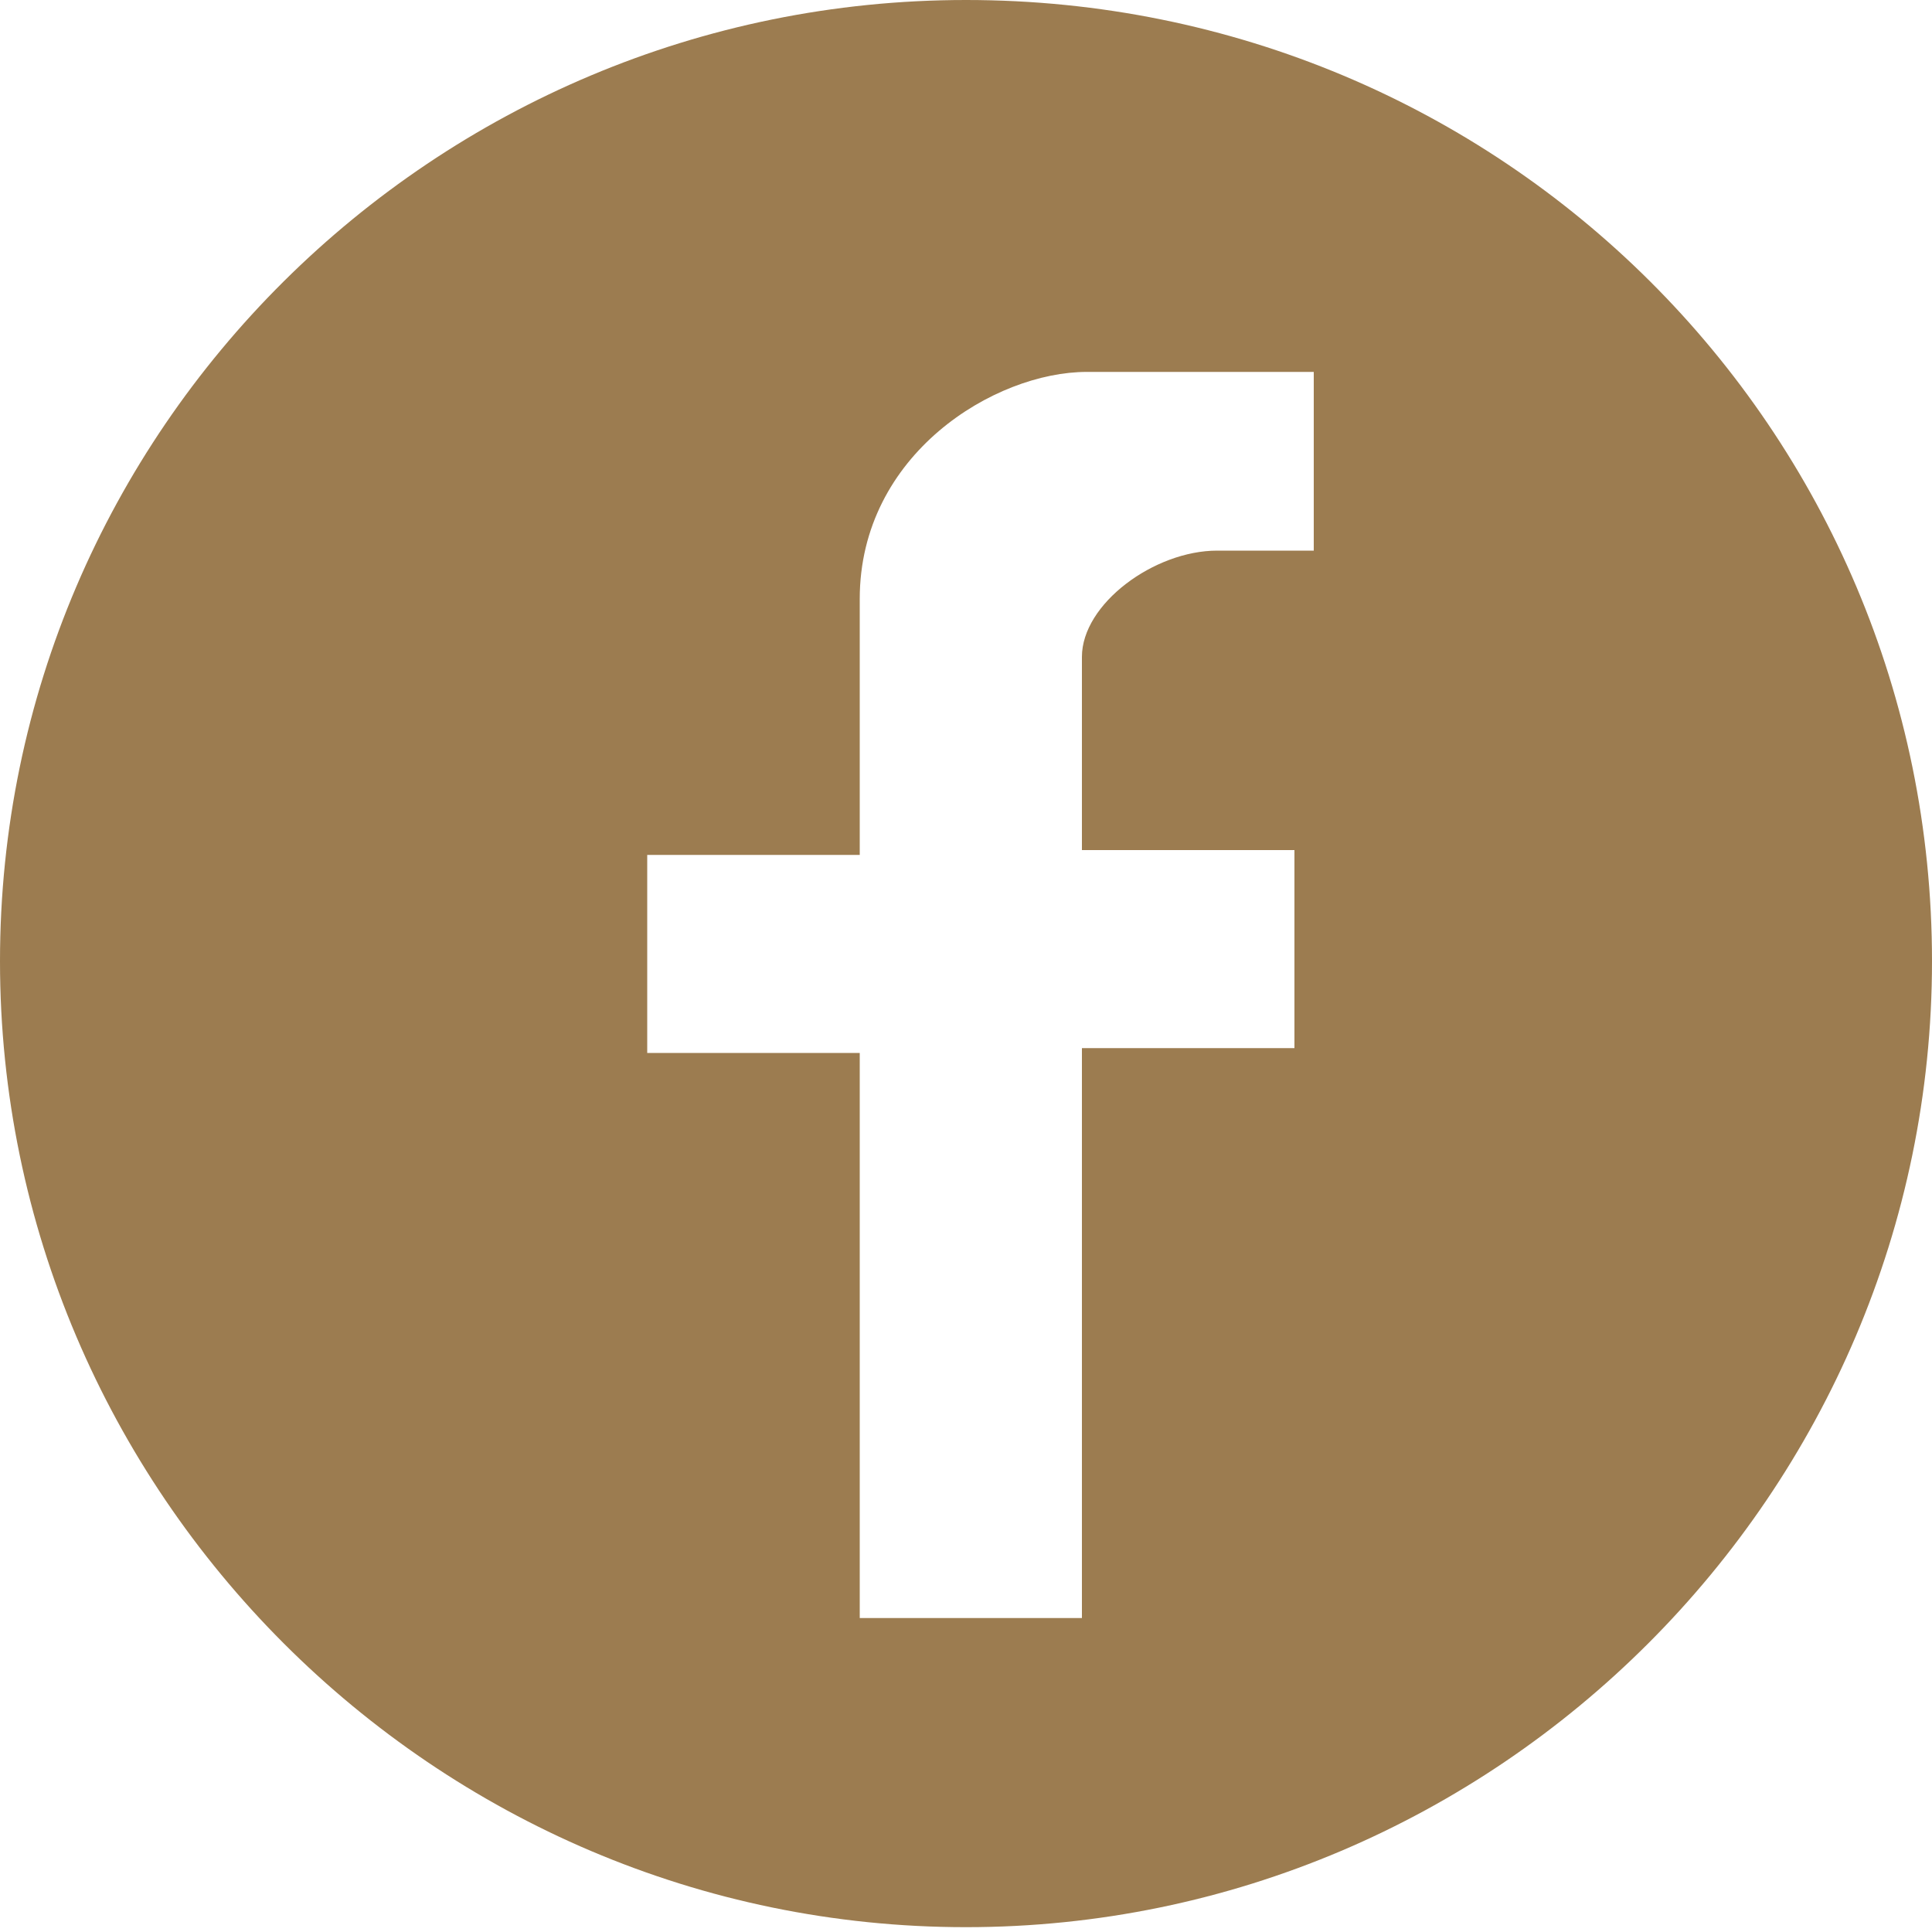 <?xml version="1.0" encoding="utf-8"?>
<!-- Generator: Adobe Illustrator 21.0.2, SVG Export Plug-In . SVG Version: 6.00 Build 0)  -->
<svg version="1.1" id="Ebene_1" xmlns="http://www.w3.org/2000/svg" xmlns:xlink="http://www.w3.org/1999/xlink" x="0px" y="0px"
	 width="40px" height="40px" viewBox="0 0 40 40" style="enable-background:new 0 0 40 40;" xml:space="preserve">
<style type="text/css">
	.st0{clip-path:url(#SVGID_2_);fill:#9c7c50;}
</style>
<g>
	<g>
		<defs>
			<rect id="SVGID_1_" width="40" height="40"/>
		</defs>
		<clipPath id="SVGID_2_">
			<use xlink:href="#SVGID_1_"  style="overflow:visible;"/>
		</clipPath>
		<path class="st0" d="M20,0C9,0,0,8.9,0,19.9s9,20,20,20s20-9,20-20S31.1,0,20,0z M27.2,11.4h-2c-1.3,0-2.8,1.1-2.8,2.2v4h4.4v4.1
			h-4.4v11.8h-4.6V21.8h-4.4v-4.1h4.4v-5.3c0-3,2.8-4.7,4.7-4.7h4.7V11.4z"/>
	</g>
</g>
</svg>
